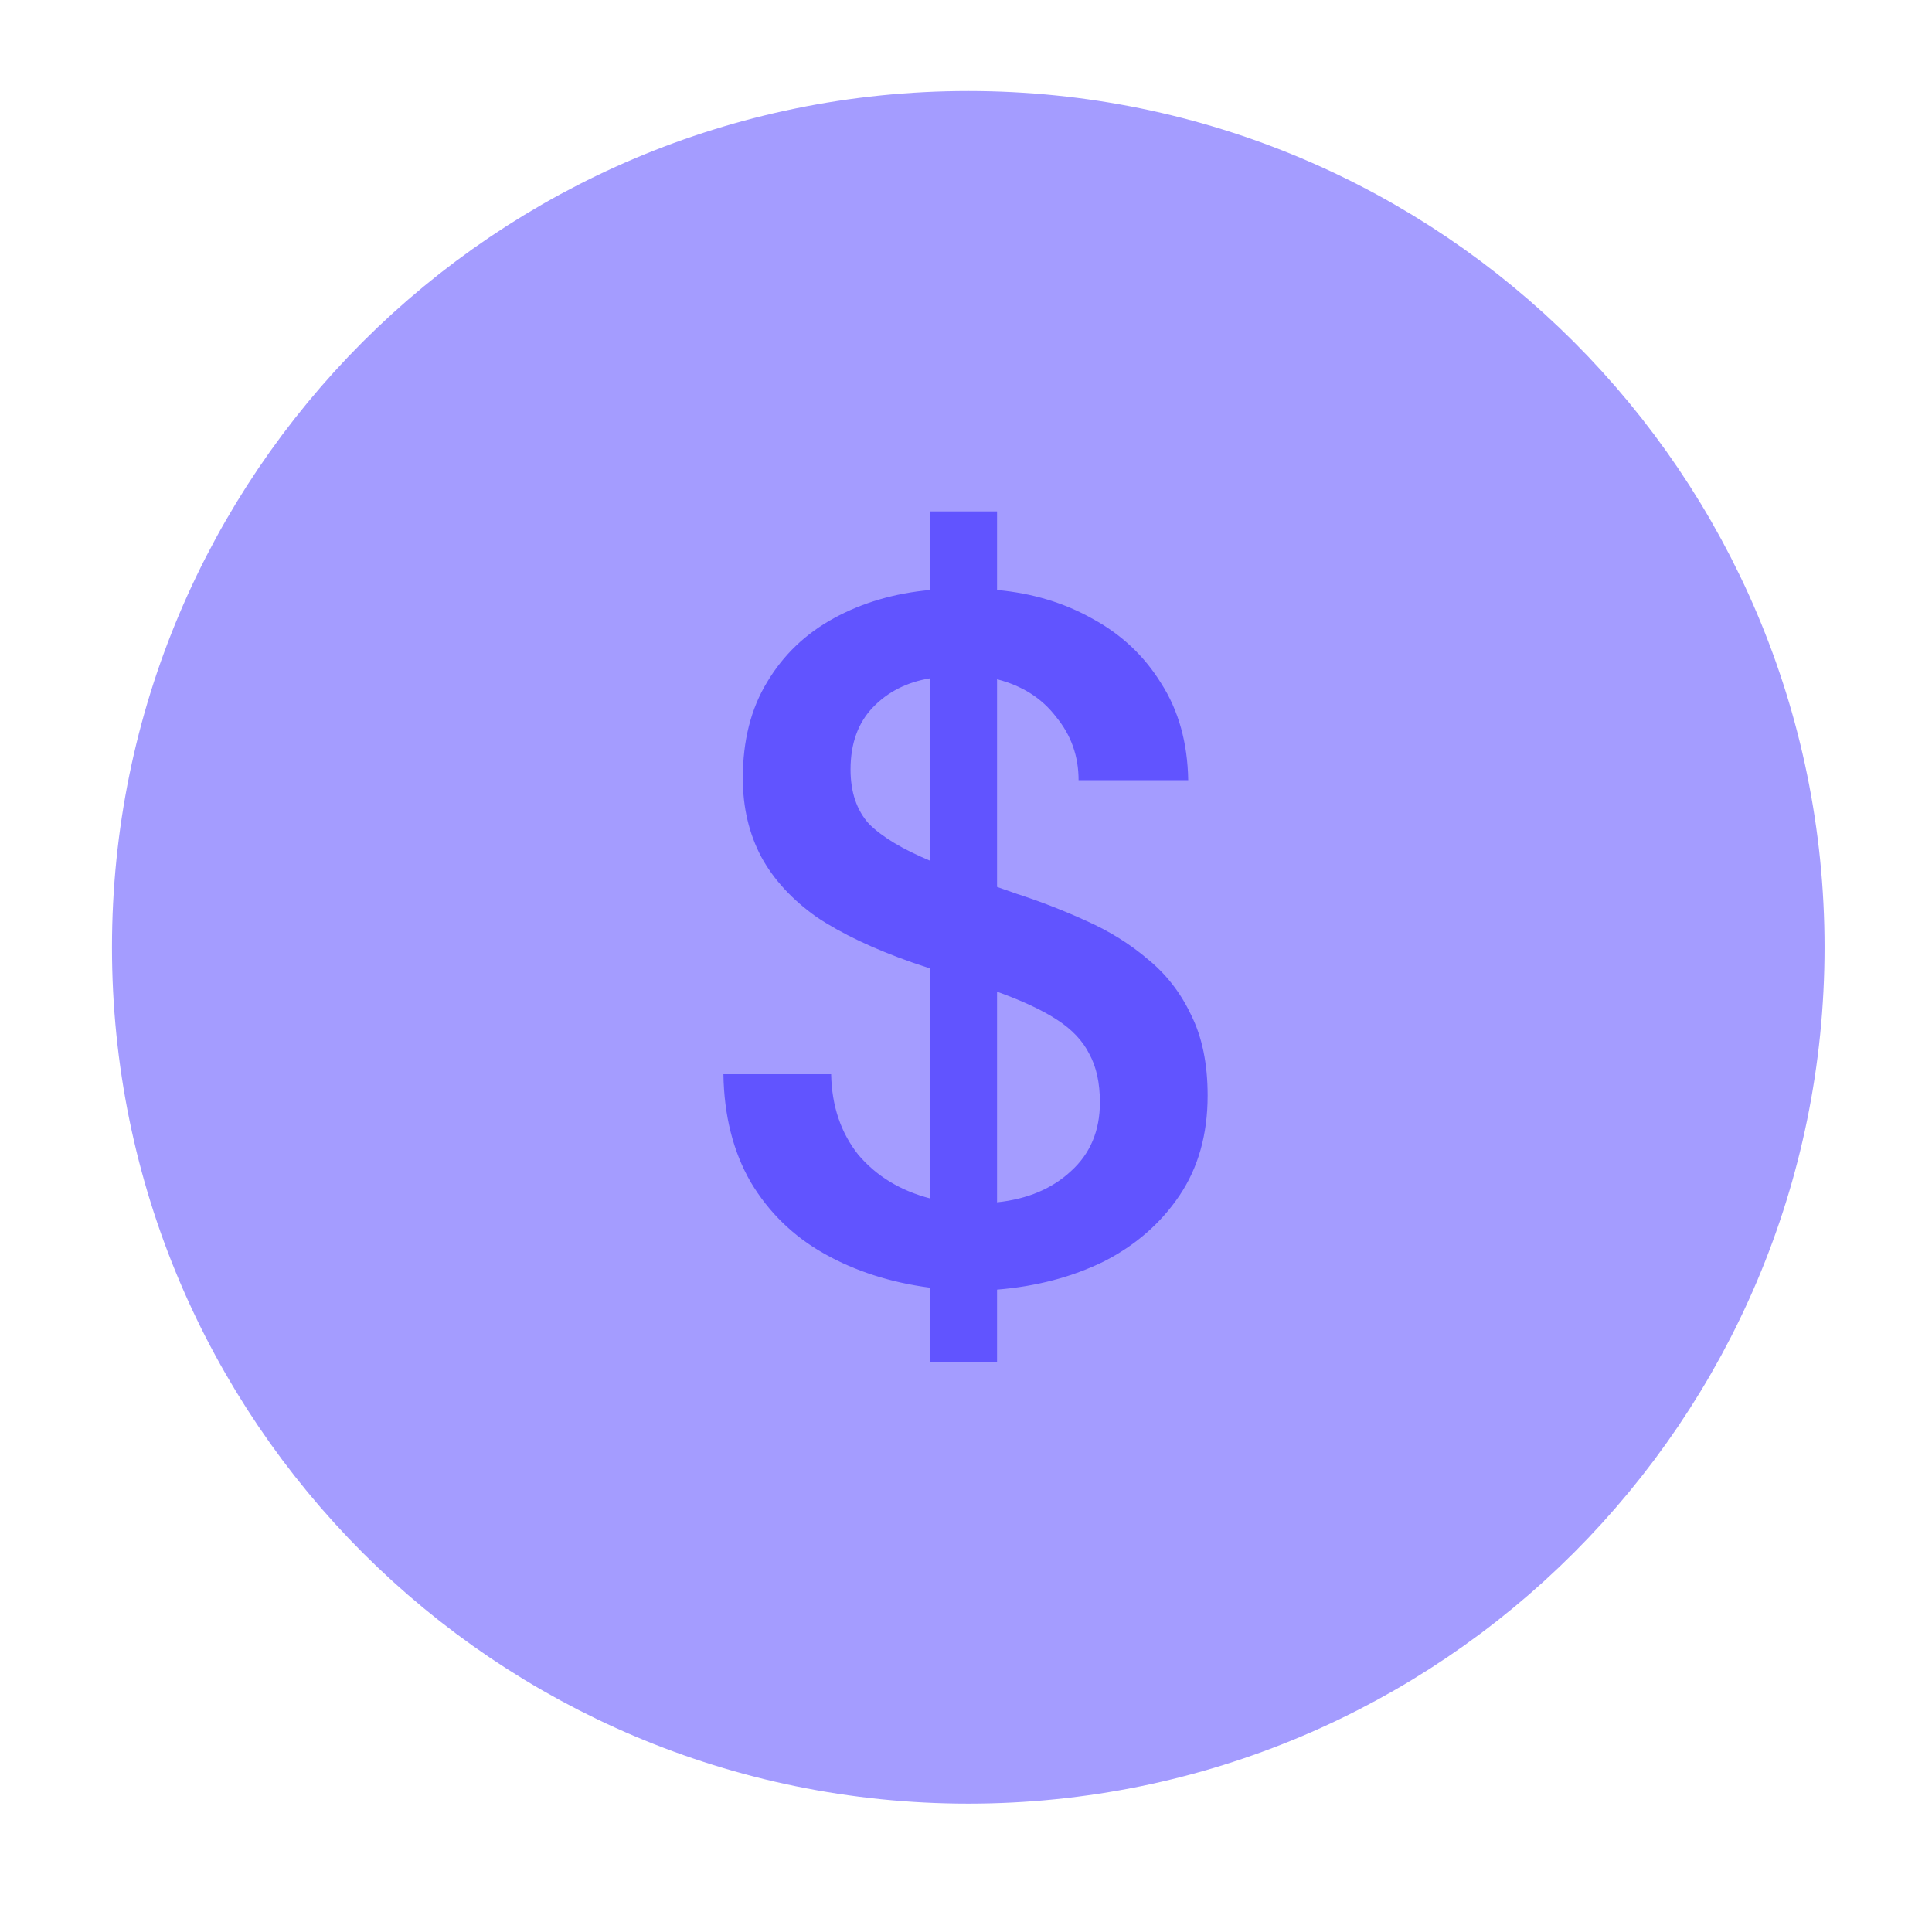 <svg xmlns="http://www.w3.org/2000/svg" width="71" height="70" viewBox="0 0 71 70" fill="none"><path d="M35.584 63.717C51.547 63.717 64.487 50.776 64.487 34.813C64.487 18.85 51.547 5.909 35.584 5.909C19.62 5.909 6.68 18.85 6.68 34.813C6.68 50.776 19.62 63.717 35.584 63.717Z" fill="#A49CFF" stroke="#A49CFF" stroke-width="5.129" stroke-linecap="round" stroke-linejoin="round"></path><path d="M34.181 50.067V47.321C32.731 47.131 31.435 46.715 30.294 46.073C29.153 45.431 28.249 44.551 27.584 43.434C26.942 42.317 26.609 40.997 26.585 39.476H30.544C30.567 40.641 30.9 41.627 31.542 42.435C32.208 43.22 33.087 43.755 34.181 44.04V35.589L33.539 35.375C32.112 34.876 30.936 34.317 30.009 33.699C29.105 33.057 28.428 32.32 27.976 31.488C27.524 30.632 27.298 29.669 27.298 28.599C27.298 27.22 27.596 26.044 28.19 25.069C28.784 24.07 29.604 23.286 30.651 22.715C31.697 22.145 32.873 21.8 34.181 21.681V18.793H36.641V21.681C37.949 21.8 39.126 22.157 40.172 22.751C41.218 23.322 42.05 24.106 42.668 25.105C43.31 26.103 43.643 27.292 43.666 28.671H39.637C39.637 27.791 39.364 27.018 38.817 26.353C38.294 25.663 37.569 25.2 36.641 24.962V32.593L37.355 32.843C38.234 33.128 39.09 33.461 39.922 33.841C40.778 34.222 41.539 34.697 42.204 35.268C42.87 35.815 43.393 36.492 43.773 37.3C44.178 38.109 44.38 39.095 44.38 40.26C44.38 41.687 44.035 42.911 43.346 43.933C42.656 44.956 41.729 45.764 40.564 46.358C39.399 46.929 38.092 47.273 36.641 47.392V50.067H34.181ZM36.641 44.183C37.759 44.064 38.662 43.684 39.352 43.042C40.065 42.4 40.421 41.556 40.421 40.51C40.421 39.797 40.291 39.202 40.029 38.727C39.791 38.251 39.399 37.835 38.852 37.479C38.306 37.122 37.569 36.777 36.641 36.444V44.183ZM34.181 31.63V24.926C33.325 25.069 32.624 25.425 32.077 25.996C31.53 26.567 31.257 27.327 31.257 28.278C31.257 29.11 31.483 29.776 31.934 30.275C32.41 30.751 33.159 31.203 34.181 31.63Z" fill="#6154FF"></path></svg>